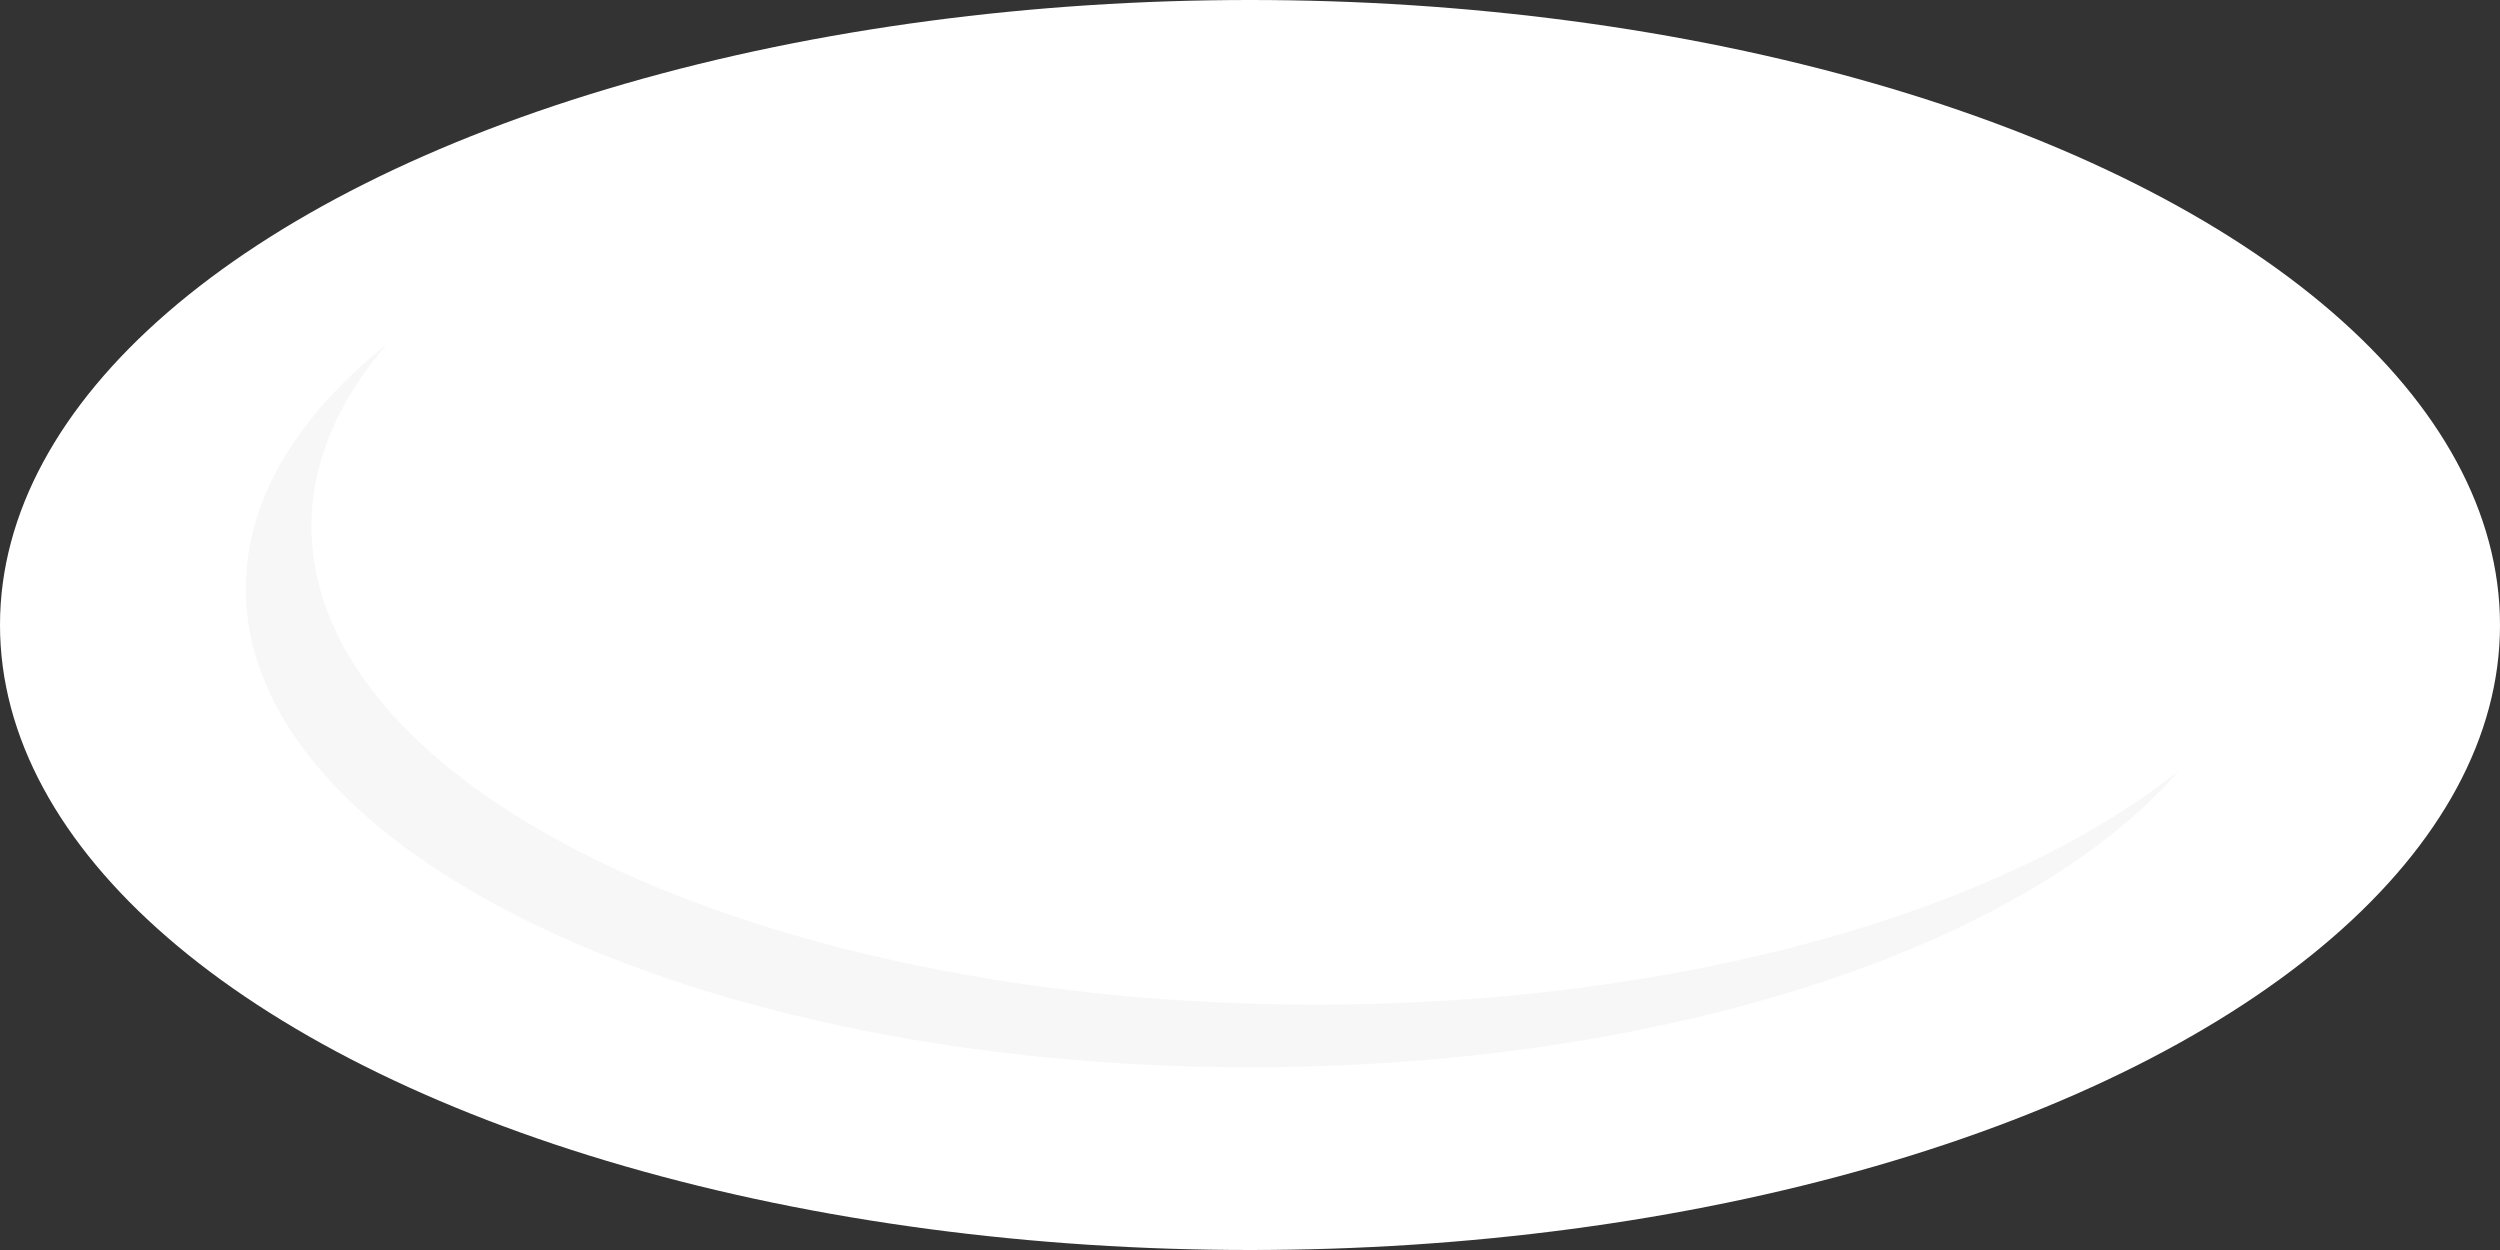 <?xml version="1.0" encoding="utf-8"?>
<!-- Generator: Adobe Illustrator 16.0.0, SVG Export Plug-In . SVG Version: 6.00 Build 0)  -->
<!DOCTYPE svg PUBLIC "-//W3C//DTD SVG 1.1//EN" "http://www.w3.org/Graphics/SVG/1.1/DTD/svg11.dtd">
<svg version="1.1" id="レイヤー_1" xmlns="http://www.w3.org/2000/svg" xmlns:xlink="http://www.w3.org/1999/xlink" x="0px"
	 y="0px" width="150px" height="75px" viewBox="0 0 150 75" enable-background="new 0 0 150 75" xml:space="preserve">
<rect x="0" y="0" width="150" height="75" fill="#333333" stroke="none"/>
<g>
	<g>
		<ellipse fill="#FFFFFF" cx="75" cy="37.5" rx="75" ry="37.5"/>
	</g>
	<path fill="#F7F7F7" d="M18.689,31.572c0-3.865,1.613-7.547,4.517-10.912c-5.366,4.293-8.458,9.308-8.458,14.666
		c0,15.856,26.976,28.709,60.252,28.709c25.167,0,46.718-7.354,55.734-17.797c-10.508,8.408-29.766,14.041-51.793,14.041
		C45.665,60.279,18.689,47.427,18.689,31.572z"/>
</g>
</svg>
